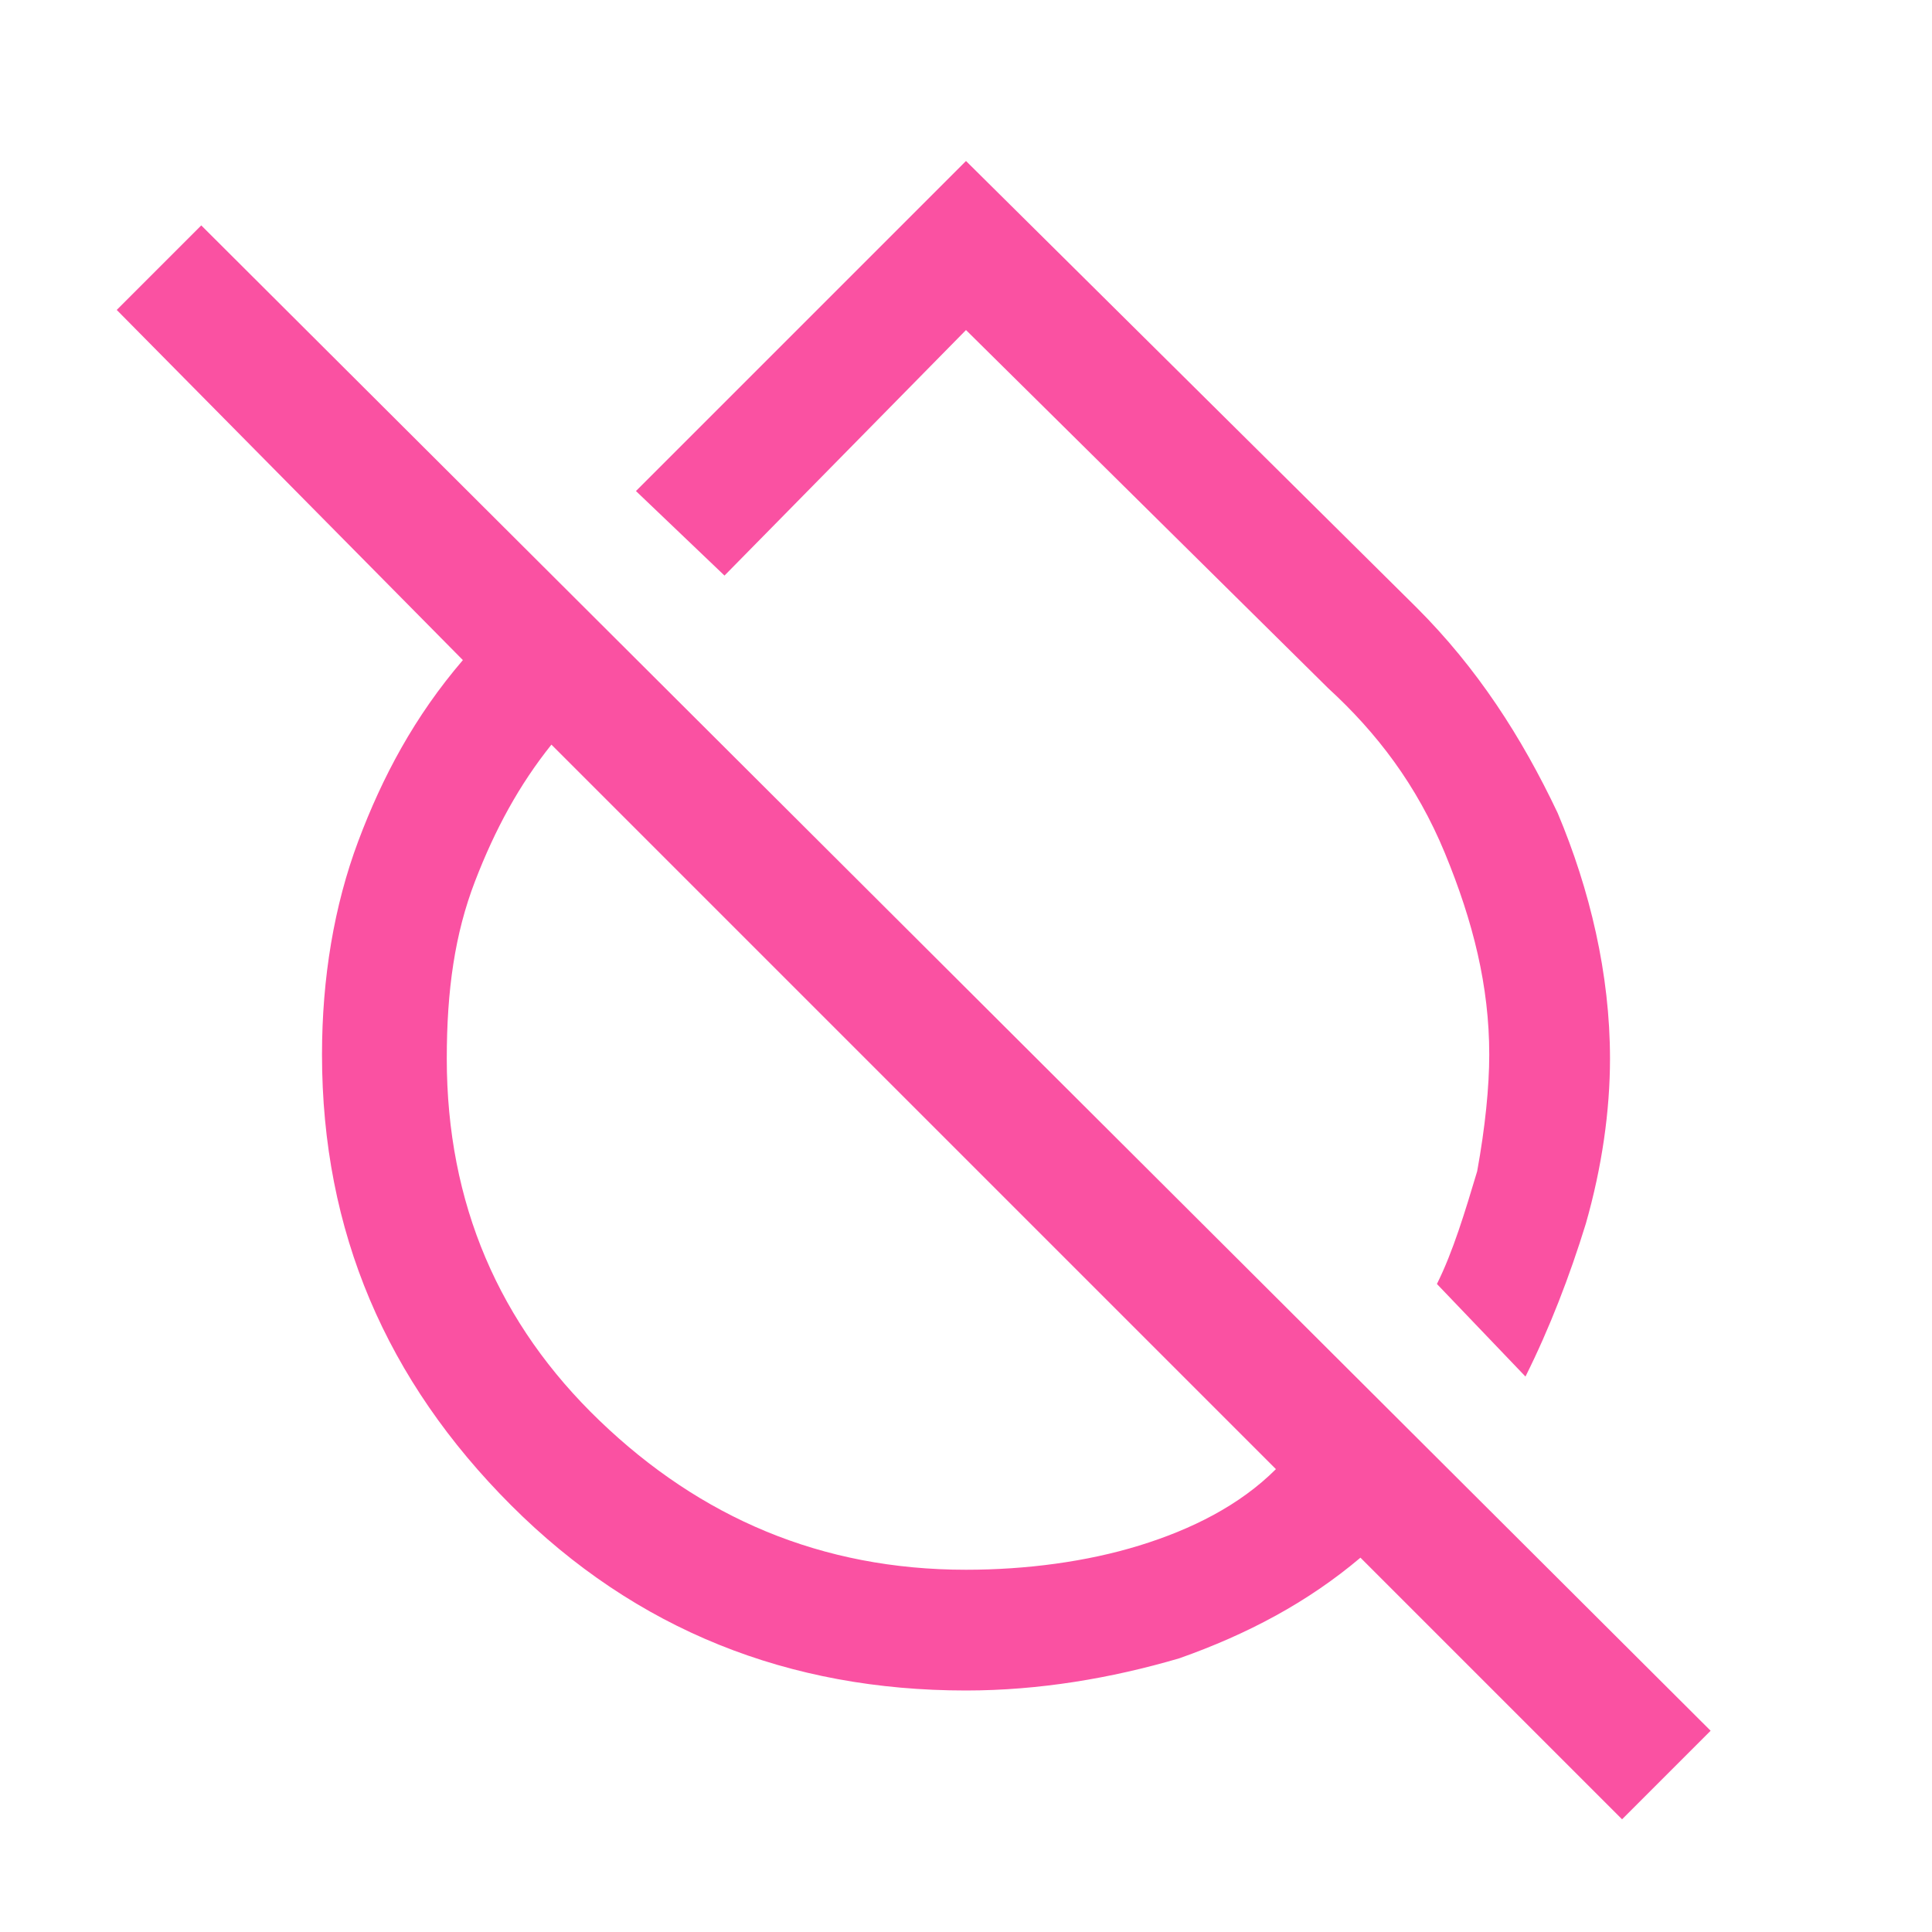 <?xml version="1.0" encoding="utf-8"?>
<!-- Generator: Adobe Illustrator 27.7.0, SVG Export Plug-In . SVG Version: 6.00 Build 0)  -->
<svg version="1.1" id="Layer_1" xmlns="http://www.w3.org/2000/svg" xmlns:xlink="http://www.w3.org/1999/xlink" x="0px" y="0px"
	 viewBox="0 0 48 48" style="enable-background:new 0 0 48 48;" xml:space="preserve">
<style type="text/css">
	.st0{fill:#FA51A2;}
</style>
<path class="st0" d="M37.9,34.2l-2.2-2.3c0.4-0.8,0.7-1.8,1-2.8C36.9,28,37,27,37,26.2c0-1.7-0.4-3.3-1.1-5s-1.7-3-2.9-4.1l-9-8.9
	l-6,6.1l-2.2-2.1L24,4l11.2,11.1c1.5,1.5,2.6,3.2,3.5,5.1c0.8,1.9,1.3,4,1.3,6.1c0,1.3-0.2,2.7-0.6,4.1C39,31.7,38.5,33,37.9,34.2z
	 M40.3,45.2l-6.5-6.5c-1.3,1.1-2.8,1.9-4.5,2.5C27.6,41.7,25.8,42,24,42c-4.4,0-8.2-1.5-11.3-4.6S8,30.6,8,26.2
	c0-1.9,0.3-3.7,0.9-5.3s1.4-3.1,2.6-4.5L2.9,7.7L5,5.6L42.5,43L40.3,45.2z M24,39c1.5,0,3-0.2,4.3-0.6c1.3-0.4,2.5-1,3.4-1.9l-18-18
	c-0.8,1-1.4,2.1-1.9,3.4c-0.5,1.3-0.7,2.7-0.7,4.4c0,3.6,1.3,6.6,3.8,9S20.4,39,24,39z"/>
</svg>
